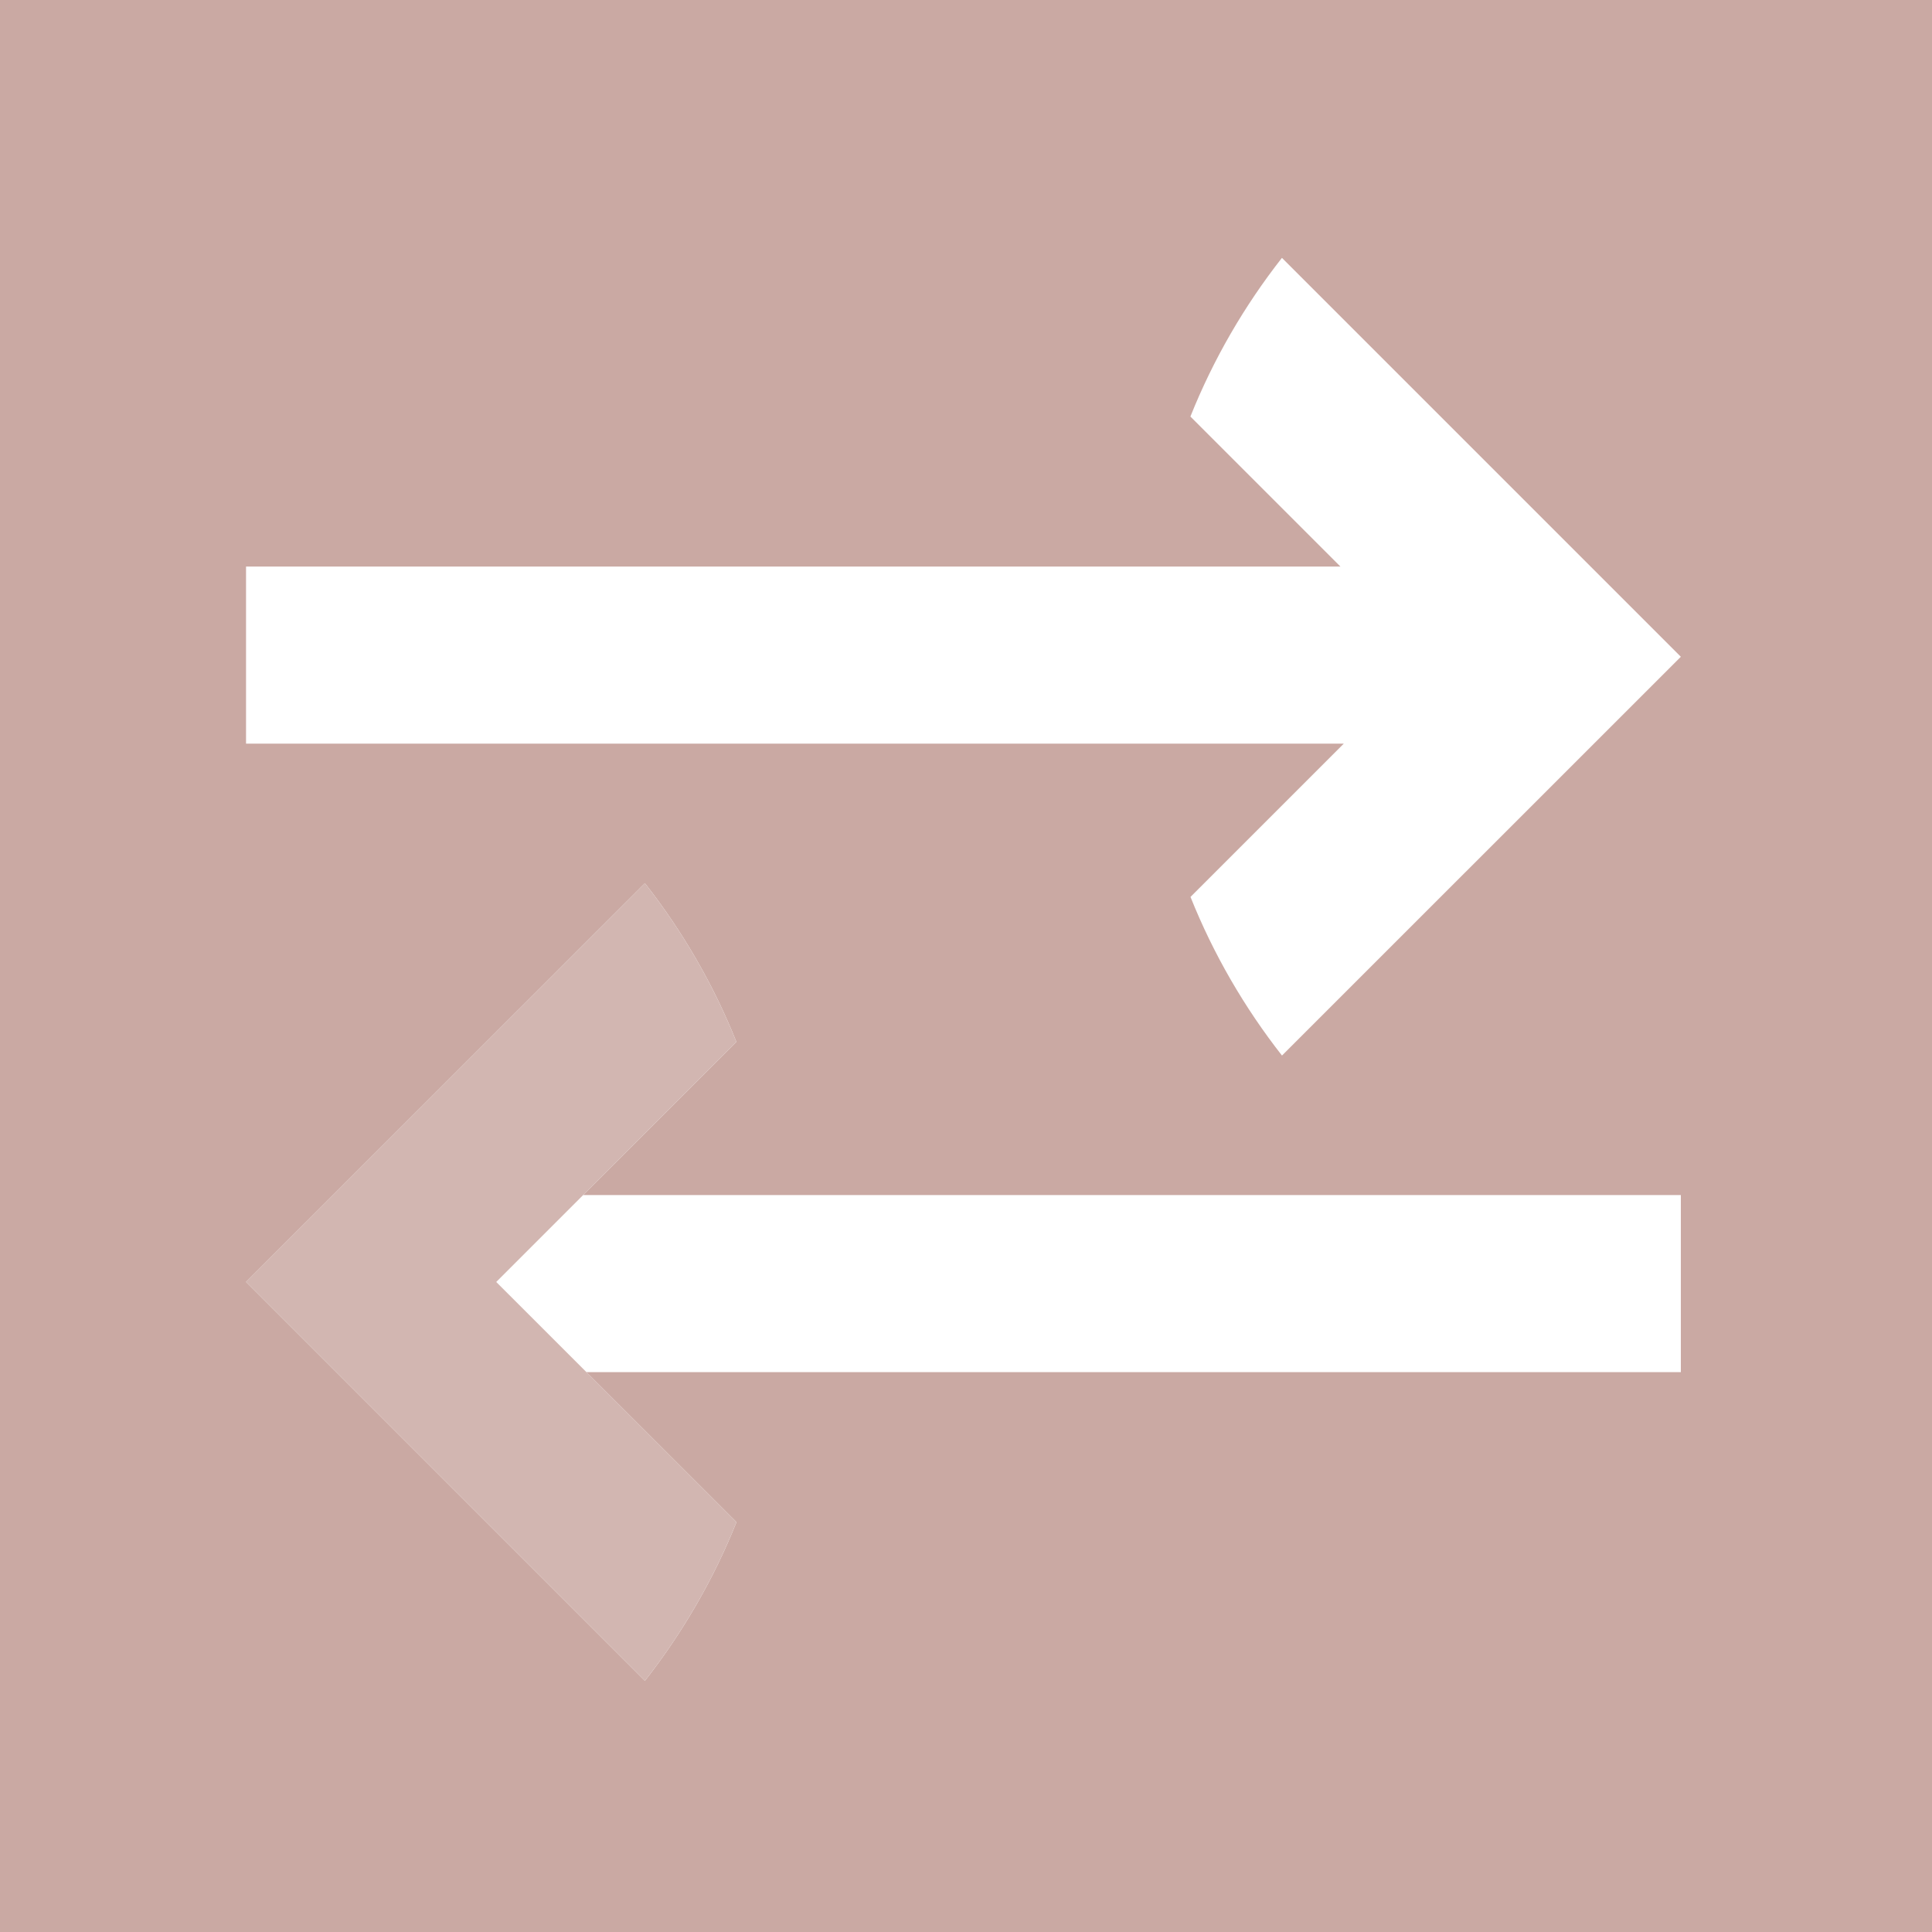 <svg width="630" height="630" viewBox="0 0 630 630" fill="none" xmlns="http://www.w3.org/2000/svg">
<path fill-rule="evenodd" clip-rule="evenodd" d="M630 0H0V630H630V0ZM210.295 548.1C222.548 532.444 232.66 515.088 240.157 496.345L191.218 447.426H548.1V389.686H190.166L240.125 339.727C232.628 320.985 222.548 303.66 210.295 288.004L80.231 418.036L210.295 548.1ZM388.175 135.826C395.672 117.084 405.783 99.696 418.037 84.072V84.103L548.1 214.167L418.037 344.199C405.783 328.543 395.703 311.218 388.206 292.475L438.194 242.488H80.23V184.749H437.097L388.175 135.826Z" fill="#CAA9A3"/>
<path d="M210.294 548.1C222.548 532.444 232.659 515.088 240.156 496.345L161.816 418.036L240.125 339.727C232.628 320.985 222.548 303.66 210.294 288.004L80.231 418.036L210.294 548.1Z" fill="#D2B6B1"/>
</svg>
